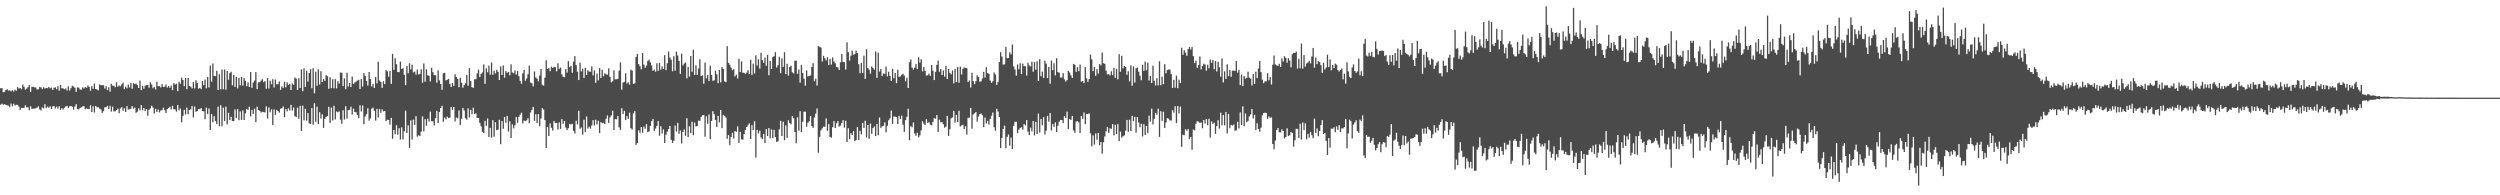 <svg xmlns="http://www.w3.org/2000/svg" width="1920" height="150"><path d="M0 67.792h1v12.650H0zM1 67.693h1v11.918H1zM2 70.861h1v9.586H2zM3 70.506h1v9.594H3zM4 69.151h1v11.328H4zM5 68.484h1v12.484H5zM6 69.554h1v11.623H6zM7 69.350h1v13.027H7zM8 70.167h1v9.394H8zM9 69.290h1v12.352H9zM10 70.368h1v9.311H10zM11 68.858h1v12.233H11zM12 69.676h1v10.809H12zM13 66.860h1v13.657H13zM14 67.982h1v13.896H14zM15 67.524h1v16.996H15zM16 68.543h1v14.324H16zM17 64.853h1v18.072H17zM18 66.594h1v16.208H18zM19 68.877h1v12.052H19zM20 68.070h1v14.319H20zM21 66.968h1v15.393H21zM22 65.267h1v19.443H22zM23 70.490h1v11.113H23zM24 66.666h1v16.937H24zM25 66.734h1v16.703H25zM26 67.129h1v16.277H26zM27 67.179h1v15.969H27zM28 68.744h1v13.941H28zM29 68.561h1v13.111H29zM30 66.757h1v17.245H30zM31 67.142h1v17.676H31zM32 68.448h1v14.065H32zM33 66.951h1v16.297H33zM34 68.010h1v12.013H34zM35 67.535h1v15.586H35zM36 67.748h1v14.218H36zM37 66.768h1v15.919H37zM38 67.826h1v13.841H38zM39 67.220h1v16.467H39zM40 69.112h1v12.659H40zM41 67.394h1v13.996H41zM42 67.079h1v16.190H42zM43 68.501h1v13.407H43zM44 66.246h1v17.159H44zM45 69.623h1v12.042H45zM46 65.297h1v19.062H46zM47 67.794h1v15.231H47zM48 67.877h1v16.189H48zM49 68.600h1v14.221H49zM50 67.887h1v13.870H50zM51 69.562h1v11.728H51zM52 66.353h1v16.560H52zM53 69.473h1v12.209H53zM54 67.734h1v13.616H54zM55 65.805h1v16.226H55zM56 66.451h1v17.787H56zM57 67.374h1v14.412H57zM58 70.547h1v9.415H58zM59 67.096h1v16.702H59zM60 67.259h1v16.737H60zM61 68.719h1v14.218H61zM62 68.883h1v13.469H62zM63 67.049h1v14.700H63zM64 67.928h1v13.612H64zM65 66.740h1v17.211H65zM66 67.442h1v15.862H66zM67 65.690h1v17.961H67zM68 66.726h1v17.103H68zM69 69.739h1v11.179H69zM70 66.198h1v19.820H70zM71 68.187h1v13.443H71zM72 64.138h1v22.234H72zM73 68.337h1v13.026H73zM74 68.691h1v13.696H74zM75 69.372h1v12.947H75zM76 64.812h1v18.641H76zM77 65.474h1v18.552H77zM78 65.368h1v21.341H78zM79 65.466h1v19.876H79zM80 68.007h1v14.441H80zM81 66.183h1v16.187H81zM82 69.210h1v12.077H82zM83 67.008h1v16.689H83zM84 70.423h1v10.818H84zM85 64.332h1v21.305H85zM86 65.760h1v16.156H86zM87 65.887h1v19.711H87zM88 67.032h1v18.432H88zM89 63.121h1v21.380H89zM90 66.564h1v16.957H90zM91 65.622h1v21.295H91zM92 66.242h1v17.092H92zM93 64.789h1v17.520H93zM94 63.441h1v21.584H94zM95 68.428h1v14.750H95zM96 66.559h1v19.433H96zM97 67.858h1v13.680H97zM98 64.912h1v19.259H98zM99 67.101h1v16.829H99zM100 63.741h1v19.765H100zM101 68.126h1v13.401H101zM102 63.828h1v19.651H102zM103 64.686h1v17.966H103zM104 64.176h1v22.477H104zM105 65.313h1v20.466H105zM106 67.512h1v15.740H106zM107 61.899h1v22.887H107zM108 69.244h1v11.531H108zM109 65.834h1v18.915H109zM110 68.143h1v14.787H110zM111 65.813h1v19.599H111zM112 65.400h1v18.434H112zM113 65.202h1v23.680H113zM114 67.286h1v17.091H114zM115 63.199h1v20.122H115zM116 64.884h1v16.299H116zM117 67.763h1v14.841H117zM118 66.749h1v20.398H118zM119 68.686h1v14.917H119zM120 62.785h1v23.216H120zM121 66.171h1v17.949H121zM122 66.166h1v20.162H122zM123 67.103h1v17.767H123zM124 64.615h1v20.044H124zM125 66.818h1v15.850H125zM126 66.526h1v18.171H126zM127 64.849h1v21.935H127zM128 67.235h1v16.507H128zM129 66.025h1v16.962H129zM130 67.540h1v14.487H130zM131 65.730h1v18.272H131zM132 69.235h1v11.989H132zM133 63.779h1v20.119H133zM134 64.952h1v19.102H134zM135 64.306h1v21.445H135zM136 69.997h1v10.632H136zM137 62.793h1v22.030H137zM138 64.261h1v19.019H138zM139 59.706h1v34.239H139zM140 61.365h1v27.638H140zM141 66.140h1v18.242H141zM142 59.821h1v28.076H142zM143 68.436h1v14.227H143zM144 59.872h1v27.805H144zM145 65.955h1v18.584H145zM146 66.599h1v17.417H146zM147 67.965h1v13.421H147zM148 63.018h1v27.211H148zM149 67.881h1v13.928H149zM150 61.638h1v24.233H150zM151 63.785h1v21.486H151zM152 68.122h1v15.631H152zM153 67.484h1v16.393H153zM154 68.391h1v14.604H154zM155 62.191h1v23.172H155zM156 65.393h1v20.131H156zM157 61.097h1v30.476H157zM158 67.859h1v14.835H158zM159 59.099h1v28.534H159zM160 67.176h1v16.191H160zM161 50.388h1v49.411H161zM162 62.710h1v24.943H162zM163 48.736h1v45.091H163zM164 58.313h1v30.923H164zM165 58.470h1v34.478H165zM166 54.336h1v40.970H166zM167 69.119h1v12.877H167zM168 57.111h1v39.833H168zM169 68.596h1v12.198H169zM170 53.456h1v43.501H170zM171 68.484h1v14.226H171zM172 53.367h1v39.623H172zM173 68.888h1v13.027H173zM174 54.520h1v41.000H174zM175 61.178h1v25.474H175zM176 56.148h1v36.159H176zM177 55.087h1v34.593H177zM178 65.520h1v27.397H178zM179 57.432h1v35.563H179zM180 66.741h1v17.267H180zM181 58.962h1v31.614H181zM182 67.869h1v15.938H182zM183 59.749h1v32.617H183zM184 65.520h1v20.032H184zM185 59.098h1v33.017H185zM186 65.815h1v19.032H186zM187 59.979h1v32.188H187zM188 62.045h1v24.991H188zM189 66.139h1v17.554H189zM190 63.277h1v21.127H190zM191 66.829h1v15.201H191zM192 55.314h1v34.087H192zM193 67.441h1v16.949H193zM194 63.441h1v24.039H194zM195 61.892h1v21.569H195zM196 55.396h1v38.413H196zM197 68.469h1v13.468H197zM198 63.238h1v21.284H198zM199 63.083h1v22.034H199zM200 61.905h1v24.589H200zM201 60.826h1v24.976H201zM202 63.149h1v22.955H202zM203 62.298h1v24.063H203zM204 68.159h1v13.540H204zM205 59.895h1v31.193H205zM206 68.000h1v14.468H206zM207 61.971h1v24.245H207zM208 64.668h1v19.341H208zM209 60.814h1v35.282H209zM210 67.148h1v16.885H210zM211 61.094h1v27.171H211zM212 64.640h1v19.713H212zM213 64.729h1v20.543H213zM214 62.481h1v24.018H214zM215 69.012h1v14.475H215zM216 66.230h1v16.936H216zM217 67.488h1v14.293H217zM218 62.758h1v27.211H218zM219 67.014h1v16.699H219zM220 63.184h1v22.356H220zM221 65.196h1v17.957H221zM222 64.337h1v20.474H222zM223 69.115h1v11.420H223zM224 64.068h1v20.851H224zM225 65.122h1v17.472H225zM226 59.488h1v29.721H226zM227 60.380h1v29.479H227zM228 69.139h1v13.511H228zM229 60.067h1v31.060H229zM230 67.570h1v13.683H230zM231 53.232h1v47.380H231zM232 70.016h1v11.120H232zM233 52.478h1v40.005H233zM234 66.692h1v16.890H234zM235 54.252h1v38.489H235zM236 62.687h1v24.129H236zM237 56.050h1v38.668H237zM238 53.131h1v42.042H238zM239 67.788h1v15.264H239zM240 52.354h1v43.446H240zM241 71.616h1v7.670H241zM242 55.046h1v38.522H242zM243 65.865h1v16.053H243zM244 53.202h1v42.097H244zM245 64.891h1v21.224H245zM246 54.706h1v36.383H246zM247 62.992h1v24.822H247zM248 60.737h1v37.480H248zM249 62.147h1v29.136H249zM250 57.695h1v32.069H250zM251 58.514h1v30.630H251zM252 68.179h1v13.795H252zM253 59.324h1v35.112H253zM254 67.750h1v14.896H254zM255 60.849h1v31.677H255zM256 67.845h1v13.393H256zM257 60.769h1v30.957H257zM258 67.885h1v17.738H258zM259 62.370h1v23.838H259zM260 64.194h1v21.357H260zM261 55.711h1v36.226H261zM262 55.844h1v39.242H262zM263 66.112h1v18.551H263zM264 60.244h1v31.559H264zM265 68.499h1v13.126H265zM266 55.915h1v35.255H266zM267 66.434h1v18.174H267zM268 63.737h1v20.608H268zM269 66.820h1v15.115H269zM270 58.708h1v29.271H270zM271 64.537h1v18.925H271zM272 63.345h1v22.648H272zM273 62.625h1v23.675H273zM274 61.890h1v26.514H274zM275 61.299h1v29.492H275zM276 68.359h1v12.539H276zM277 60.721h1v24.876H277zM278 66.417h1v14.636H278zM279 56.104h1v39.247H279zM280 58.403h1v30.990H280zM281 62.189h1v25.534H281zM282 65.666h1v17.438H282zM283 55.300h1v37.393H283zM284 60.723h1v30.190H284zM285 66.384h1v17.108H285zM286 64.355h1v18.270H286zM287 67.558h1v17.564H287zM288 59.076h1v33.477H288zM289 64.000h1v19.592H289zM290 47.400h1v42.739H290zM291 61.833h1v21.919H291zM292 63.015h1v23.656H292zM293 67.485h1v16.514H293zM294 62.333h1v23.209H294zM295 64.546h1v20.717H295zM296 53.817h1v39.180H296zM297 54.816h1v37.132H297zM298 58.915h1v33.269H298zM299 54.465h1v41.218H299zM300 64.427h1v26.126H300zM301 41.390h1v65.212H301zM302 53.651h1v46.115H302zM303 44.707h1v58.448H303zM304 49.306h1v46.865H304zM305 55.290h1v48.135H305zM306 55.467h1v42.988H306zM307 47.349h1v59.835H307zM308 52.941h1v44.839H308zM309 52.388h1v54.720H309zM310 57.510h1v43.259H310zM311 65.364h1v19.614H311zM312 50.591h1v51.549H312zM313 56.284h1v39.956H313zM314 48.561h1v65.075H314zM315 53.291h1v39.129H315zM316 49.656h1v57.516H316zM317 55.626h1v36.237H317zM318 55.004h1v40.883H318zM319 57.287h1v31.942H319zM320 53.465h1v51.457H320zM321 57.253h1v46.614H321zM322 56.751h1v47.787H322zM323 53.319h1v47.816H323zM324 63.571h1v25.836H324zM325 48.749h1v52.219H325zM326 62.700h1v28.855H326zM327 53.258h1v43.298H327zM328 57.785h1v33.364H328zM329 58.258h1v35.148H329zM330 62.508h1v23.223H330zM331 52.000h1v41.114H331zM332 55.502h1v37.672H332zM333 57.702h1v38.699H333zM334 57.777h1v32.881H334zM335 63.469h1v21.690H335zM336 54.032h1v40.426H336zM337 61.755h1v24.295H337zM338 64.498h1v18.462H338zM339 68.898h1v12.320H339zM340 56.272h1v37.255H340zM341 55.898h1v34.346H341zM342 61.761h1v29.867H342zM343 61.248h1v28.373H343zM344 60.640h1v30.142H344zM345 64.440h1v25.900H345zM346 66.826h1v15.360H346zM347 63.723h1v20.645H347zM348 65.988h1v16.204H348zM349 57.045h1v36.256H349zM350 59.073h1v31.215H350zM351 60.583h1v30.281H351zM352 66.949h1v17.839H352zM353 59.687h1v36.250H353zM354 63.542h1v27.648H354zM355 67.342h1v15.598H355zM356 65.333h1v19.480H356zM357 63.904h1v26.880H357zM358 57.596h1v34.373H358zM359 65.855h1v17.361H359zM360 52.339h1v37.864H360zM361 62.236h1v22.146H361zM362 66.903h1v20.829H362zM363 67.480h1v15.193H363zM364 60.941h1v26.649H364zM365 60.813h1v26.235H365zM366 56.387h1v34.260H366zM367 53.430h1v37.185H367zM368 59.176h1v35.222H368zM369 56.744h1v40.304H369zM370 55.630h1v45.555H370zM371 49.523h1v52.639H371zM372 64.429h1v28.419H372zM373 52.499h1v44.123H373zM374 55.513h1v35.476H374zM375 50.415h1v54.803H375zM376 57.334h1v40.869H376zM377 47.972h1v57.776H377zM378 57.437h1v34.868H378zM379 54.320h1v50.705H379zM380 56.418h1v37.437H380zM381 53.614h1v46.400H381zM382 55.163h1v44.396H382zM383 61.449h1v30.508H383zM384 50.969h1v59.760H384zM385 57.590h1v35.389H385zM386 50.269h1v48.635H386zM387 59.669h1v30.155H387zM388 54.597h1v39.689H388zM389 55.894h1v33.104H389zM390 55.241h1v45.760H390zM391 57.778h1v35.387H391zM392 49.410h1v56.556H392zM393 55.716h1v39.793H393zM394 56.310h1v42.277H394zM395 54.134h1v42.071H395zM396 57.319h1v32.580H396zM397 54.466h1v39.847H397zM398 58.458h1v31.312H398zM399 62.121h1v25.923H399zM400 64.363h1v22.144H400zM401 56.348h1v38.387H401zM402 53.699h1v38.846H402zM403 62.029h1v31.074H403zM404 60.261h1v32.180H404zM405 57.036h1v33.814H405zM406 50.398h1v44.264H406zM407 63.339h1v23.158H407zM408 63.939h1v20.448H408zM409 66.378h1v15.674H409zM410 54.893h1v37.947H410zM411 59.468h1v28.289H411zM412 60.406h1v34.091H412zM413 62.457h1v25.131H413zM414 58.017h1v38.895H414zM415 52.994h1v37.970H415zM416 65.137h1v17.898H416zM417 65.809h1v18.303H417zM418 59.670h1v32.605H418zM419 46.217h1v67.428H419zM420 53.016h1v44.644H420zM421 52.157h1v52.282H421zM422 54.663h1v40.180H422zM423 51.174h1v46.927H423zM424 52.148h1v48.144H424zM425 51.329h1v41.567H425zM426 51.591h1v42.817H426zM427 54.729h1v39.683H427zM428 48.591h1v50.890H428zM429 52.834h1v41.159H429zM430 51.884h1v47.151H430zM431 57.064h1v34.451H431zM432 58.973h1v36.095H432zM433 59.363h1v33.501H433zM434 53.067h1v44.871H434zM435 55.824h1v44.147H435zM436 46.969h1v51.474H436zM437 51.614h1v43.527H437zM438 50.523h1v45.092H438zM439 55.917h1v39.159H439zM440 47.299h1v53.188H440zM441 43.066h1v59.489H441zM442 50.003h1v42.696H442zM443 55.086h1v40.442H443zM444 61.484h1v23.619H444zM445 48.171h1v50.747H445zM446 54.859h1v43.019H446zM447 52.812h1v50.604H447zM448 59.954h1v32.008H448zM449 52.056h1v49.411H449zM450 57.582h1v31.860H450zM451 53.970h1v44.719H451zM452 54.949h1v42.407H452zM453 55.194h1v43.630H453zM454 50.930h1v45.414H454zM455 57.886h1v34.369H455zM456 54.077h1v42.274H456zM457 63.616h1v28.304H457zM458 56.486h1v39.081H458zM459 61.707h1v31.090H459zM460 52.258h1v49.986H460zM461 59.858h1v33.969H461zM462 53.631h1v40.963H462zM463 58.508h1v35.789H463zM464 56.275h1v39.099H464zM465 57.048h1v34.259H465zM466 57.411h1v31.280H466zM467 52.459h1v41.912H467zM468 59.077h1v31.110H468zM469 63.246h1v25.438H469zM470 62.520h1v22.540H470zM471 53.992h1v45.883H471zM472 60.947h1v30.559H472zM473 60.884h1v30.750H473zM474 60.554h1v28.498H474zM475 54.256h1v43.528H475zM476 47.887h1v52.018H476zM477 68.883h1v14.207H477zM478 63.382h1v24.281H478zM479 62.842h1v22.311H479zM480 56.251h1v36.011H480zM481 64.231h1v25.036H481zM482 63.114h1v28.184H482zM483 64.956h1v21.616H483zM484 53.438h1v45.040H484zM485 54.146h1v45.322H485zM486 64.524h1v22.442H486zM487 64.022h1v21.306H487zM488 43.827h1v67.432H488zM489 41.406h1v68.405H489zM490 49.197h1v50.873H490zM491 50.832h1v51.147H491zM492 53.258h1v44.230H492zM493 40.683h1v61.292H493zM494 49.623h1v47.623H494zM495 52.090h1v46.779H495zM496 50.355h1v45.024H496zM497 46.903h1v54.588H497zM498 45.808h1v55.120H498zM499 47.813h1v48.837H499zM500 50.328h1v42.778H500zM501 54.434h1v37.011H501zM502 53.470h1v47.110H502zM503 55.111h1v43.601H503zM504 48.566h1v48.164H504zM505 54.448h1v38.546H505zM506 48.304h1v55.904H506zM507 53.440h1v43.471H507zM508 50.947h1v51.575H508zM509 52.974h1v46.460H509zM510 42.324h1v67.504H510zM511 53.866h1v49.552H511zM512 48.520h1v52.594H512zM513 39.559h1v59.575H513zM514 44.130h1v52.636H514zM515 45.832h1v61.531H515zM516 54.756h1v55.039H516zM517 43.169h1v64.904H517zM518 54.248h1v42.184H518zM519 39.635h1v61.388H519zM520 42.582h1v51.784H520zM521 46.797h1v55.962H521zM522 56.747h1v43.379H522zM523 41.241h1v68.963H523zM524 50.286h1v51.031H524zM525 48.797h1v50.635H525zM526 48.044h1v56.197H526zM527 60.204h1v30.623H527zM528 51.418h1v53.840H528zM529 58.801h1v38.187H529zM530 43.022h1v59.150H530zM531 55.074h1v38.441H531zM532 38.195h1v65.695H532zM533 57.529h1v36.648H533zM534 50.246h1v46.887H534zM535 57.549h1v39.212H535zM536 52.607h1v40.028H536zM537 45.485h1v47.405H537zM538 58.463h1v31.393H538zM539 57.810h1v30.783H539zM540 64.302h1v24.058H540zM541 48.078h1v56.924H541zM542 60.246h1v29.117H542zM543 57.564h1v37.452H543zM544 62.209h1v25.710H544zM545 50.415h1v56.358H545zM546 57.570h1v35.313H546zM547 62.079h1v23.299H547zM548 61.719h1v26.024H548zM549 54.278h1v37.925H549zM550 57.043h1v40.600H550zM551 63.830h1v25.144H551zM552 53.748h1v40.260H552zM553 63.280h1v21.125H553zM554 51.509h1v46.899H554zM555 52.953h1v35.428H555zM556 62.497h1v26.418H556zM557 63.051h1v27.224H557zM558 35.407h1v71.148H558zM559 48.275h1v55.519H559zM560 49.718h1v61.775H560zM561 51.982h1v53.247H561zM562 53.894h1v48.102H562zM563 53.132h1v53.244H563zM564 58.669h1v41.929H564zM565 57.276h1v43.934H565zM566 60.252h1v36.787H566zM567 45.217h1v64.524H567zM568 55.332h1v45.881H568zM569 47.157h1v59.914H569zM570 55.820h1v51.380H570zM571 55.919h1v46.975H571zM572 56.683h1v43.078H572zM573 55.723h1v41.818H573zM574 53.927h1v42.226H574zM575 56.956h1v37.796H575zM576 45.928h1v60.843H576zM577 57.492h1v38.641H577zM578 48.829h1v51.030H578zM579 56.422h1v36.690H579zM580 42.465h1v78.562H580zM581 50.257h1v49.516H581zM582 45.576h1v56.962H582zM583 52.678h1v47.706H583zM584 40.566h1v65.078H584zM585 46.135h1v60.669H585zM586 48.242h1v54.599H586zM587 44.167h1v65.644H587zM588 50.495h1v48.701H588zM589 42.069h1v62.389H589zM590 57.820h1v40.505H590zM591 46.861h1v59.357H591zM592 52.927h1v46.493H592zM593 43.990h1v62.172H593zM594 43.207h1v56.489H594zM595 40.085h1v65.108H595zM596 51.875h1v57.075H596zM597 50.043h1v58.401H597zM598 43.593h1v55.762H598zM599 56.204h1v36.585H599zM600 44.850h1v59.669H600zM601 51.415h1v42.095H601zM602 40.077h1v67.551H602zM603 56.883h1v39.408H603zM604 49.005h1v56.853H604zM605 57.999h1v34.349H605zM606 51.477h1v42.925H606zM607 50.509h1v44.973H607zM608 55.569h1v33.681H608zM609 56.430h1v34.362H609zM610 46.674h1v54.704H610zM611 46.526h1v63.563H611zM612 56.655h1v33.454H612zM613 53.330h1v47.085H613zM614 63.472h1v21.949H614zM615 49.810h1v51.651H615zM616 55.947h1v37.548H616zM617 60.419h1v25.364H617zM618 65.775h1v19.985H618zM619 54.063h1v43.300H619zM620 58.657h1v35.581H620zM621 58.341h1v34.775H621zM622 57.902h1v31.229H622zM623 51.471h1v45.336H623zM624 48.496h1v49.691H624zM625 62.356h1v27.904H625zM626 60.492h1v26.837H626zM627 65.663h1v17.637H627zM628 35.439h1v81.906H628zM629 35.965h1v69.144H629zM630 36.554h1v63.590H630zM631 47.280h1v51.301H631zM632 42.918h1v54.289H632zM633 44.809h1v52.588H633zM634 46.399h1v44.541H634zM635 43.928h1v56.551H635zM636 49.973h1v45.364H636zM637 45.277h1v59.835H637zM638 49.550h1v56.165H638zM639 44.065h1v53.603H639zM640 47.274h1v45.731H640zM641 48.603h1v49.734H641zM642 51.442h1v43.232H642zM643 51.784h1v41.202H643zM644 53.785h1v43.460H644zM645 47.813h1v48.650H645zM646 41.484h1v52.917H646zM647 47.538h1v44.699H647zM648 47.766h1v50.246H648zM649 53.424h1v39.375H649zM650 32.495h1v76.608H650zM651 40.102h1v58.426H651zM652 46.468h1v60.454H652zM653 42.760h1v59.486H653zM654 38.900h1v64.775H654zM655 42.018h1v58.566H655zM656 41.545h1v66.769H656zM657 38.840h1v68.785H657zM658 40.680h1v56.945H658zM659 49.283h1v58.300H659zM660 56.200h1v44.306H660zM661 48.360h1v54.830H661zM662 56.149h1v38.287H662zM663 42.811h1v55.462H663zM664 60.624h1v32.087H664zM665 37.775h1v67.811H665zM666 52.230h1v43.761H666zM667 53.509h1v53.140H667zM668 56.591h1v38.358H668zM669 51.088h1v51.694H669zM670 52.196h1v46.225H670zM671 53.468h1v43.715H671zM672 39.539h1v64.943H672zM673 59.787h1v35.443H673zM674 40.509h1v63.338H674zM675 55.006h1v35.224H675zM676 52.980h1v45.146H676zM677 58.394h1v38.639H677zM678 56.382h1v40.254H678zM679 56.722h1v37.287H679zM680 51.109h1v50.509H680zM681 58.626h1v37.939H681zM682 55.106h1v37.292H682zM683 58.340h1v32.483H683zM684 62.094h1v22.862H684zM685 52.867h1v42.330H685zM686 60.122h1v29.368H686zM687 56.037h1v33.545H687zM688 63.857h1v25.981H688zM689 53.491h1v41.805H689zM690 59.035h1v29.961H690zM691 58.652h1v32.832H691zM692 57.448h1v31.392H692zM693 56.627h1v39.095H693zM694 58.055h1v43.203H694zM695 62.422h1v29.831H695zM696 59.711h1v29.977H696zM697 67.609h1v15.886H697zM698 47.789h1v59.871H698zM699 45.669h1v51.242H699zM700 51.981h1v45.879H700zM701 53.478h1v40.581H701zM702 51.976h1v50.627H702zM703 49.088h1v55.194H703zM704 53.030h1v48.964H704zM705 43.935h1v61.525H705zM706 48.134h1v55.776H706zM707 45.489h1v54.668H707zM708 54.890h1v38.303H708zM709 51.343h1v43.629H709zM710 54.553h1v41.453H710zM711 58.075h1v33.514H711zM712 57.751h1v36.682H712zM713 56.495h1v37.331H713zM714 58.228h1v37.458H714zM715 49.933h1v46.289H715zM716 54.332h1v39.424H716zM717 61.481h1v29.291H717zM718 55.182h1v36.026H718zM719 49.818h1v38.565H719zM720 46.473h1v54.970H720zM721 55.024h1v36.888H721zM722 52.974h1v40.996H722zM723 57.592h1v36.206H723zM724 54.104h1v41.388H724zM725 58.805h1v39.235H725zM726 50.561h1v46.718H726zM727 60.652h1v28.326H727zM728 52.943h1v51.449H728zM729 55.919h1v43.370H729zM730 57.073h1v33.856H730zM731 54.101h1v36.086H731zM732 64.000h1v21.188H732zM733 52.936h1v41.283H733zM734 63.039h1v25.188H734zM735 51.549h1v42.221H735zM736 63.489h1v21.543H736zM737 51.224h1v45.937H737zM738 57.144h1v39.188H738zM739 52.866h1v42.993H739zM740 51.810h1v47.335H740zM741 52.051h1v44.940H741zM742 52.336h1v51.052H742zM743 63.042h1v27.449H743zM744 61.815h1v28.445H744zM745 67.218h1v15.676H745zM746 55.838h1v42.972H746zM747 62.334h1v25.524H747zM748 64.561h1v22.444H748zM749 62.377h1v23.642H749zM750 57.862h1v35.600H750zM751 59.148h1v30.425H751zM752 62.779h1v24.770H752zM753 62.472h1v24.618H753zM754 60.263h1v28.322H754zM755 55.154h1v42.500H755zM756 59.558h1v30.687H756zM757 51.563h1v43.276H757zM758 56.128h1v36.691H758zM759 56.725h1v38.980H759zM760 61.838h1v29.493H760zM761 63.578h1v25.337H761zM762 62.431h1v23.999H762zM763 55.586h1v42.163H763zM764 57.223h1v43.223H764zM765 65.164h1v18.376H765zM766 62.895h1v22.774H766zM767 47.608h1v42.221H767zM768 40.078h1v73.687H768zM769 43.441h1v62.565H769zM770 49.604h1v49.401H770zM771 49.416h1v47.095H771zM772 35.932h1v77.964H772zM773 44.741h1v60.366H773zM774 44.505h1v58.739H774zM775 40.152h1v71.734H775zM776 41.702h1v63.994H776zM777 34.219h1v80.280H777zM778 51.004h1v45.639H778zM779 53.355h1v40.180H779zM780 58.097h1v35.427H780zM781 49.517h1v52.770H781zM782 53.203h1v46.386H782zM783 48.581h1v49.684H783zM784 56.947h1v40.754H784zM785 48.850h1v50.776H785zM786 50.803h1v44.476H786zM787 50.920h1v45.393H787zM788 57.987h1v34.276H788zM789 48.111h1v52.981H789zM790 50.210h1v53.528H790zM791 51.056h1v46.969H791zM792 47.366h1v53.619H792zM793 55.067h1v37.923H793zM794 47.735h1v56.252H794zM795 53.569h1v40.016H795zM796 47.055h1v55.860H796zM797 62.233h1v25.087H797zM798 45.481h1v56.256H798zM799 58.498h1v32.894H799zM800 54.996h1v41.216H800zM801 59.791h1v30.191H801zM802 46.626h1v56.684H802zM803 48.896h1v51.381H803zM804 59.893h1v29.080H804zM805 51.457h1v42.004H805zM806 64.329h1v22.475H806zM807 46.495h1v53.637H807zM808 53.868h1v41.419H808zM809 48.564h1v48.861H809zM810 57.870h1v36.151H810zM811 44.728h1v56.646H811zM812 55.423h1v41.088H812zM813 55.877h1v37.566H813zM814 59.527h1v32.591H814zM815 59.517h1v32.666H815zM816 56.189h1v38.418H816zM817 60.906h1v28.326H817zM818 62.596h1v28.091H818zM819 61.480h1v24.216H819zM820 54.499h1v44.525H820zM821 55.692h1v35.646H821zM822 57.893h1v34.190H822zM823 59.918h1v29.142H823zM824 49.049h1v51.053H824zM825 49.759h1v52.294H825zM826 55.159h1v38.240H826zM827 51.560h1v41.457H827zM828 54.672h1v39.346H828zM829 49.565h1v52.583H829zM830 62.731h1v26.395H830zM831 62.176h1v29.077H831zM832 63.792h1v22.593H832zM833 51.568h1v43.798H833zM834 60.145h1v27.399H834zM835 62.857h1v24.833H835zM836 60.741h1v26.320H836zM837 41.928h1v60.446H837zM838 45.586h1v66.873H838zM839 54.655h1v49.351H839zM840 51.407h1v59.634H840zM841 58.209h1v44.309H841zM842 53.074h1v54.273H842zM843 56.536h1v45.571H843zM844 49.224h1v62.258H844zM845 50.206h1v58.842H845zM846 40.363h1v77.635H846zM847 48.603h1v60.599H847zM848 48.991h1v55.798H848zM849 54.288h1v46.535H849zM850 57.166h1v40.294H850zM851 56.936h1v45.165H851zM852 57.911h1v40.627H852zM853 54.797h1v44.165H853zM854 57.750h1v37.572H854zM855 52.275h1v51.745H855zM856 59.774h1v36.062H856zM857 52.772h1v50.295H857zM858 60.914h1v34.407H858zM859 41.576h1v66.728H859zM860 55.085h1v45.975H860zM861 42.848h1v62.904H861zM862 52.469h1v52.162H862zM863 50.566h1v53.383H863zM864 51.426h1v48.939H864zM865 57.445h1v34.653H865zM866 54.736h1v46.428H866zM867 62.516h1v29.390H867zM868 50.161h1v50.461H868zM869 65.832h1v23.161H869zM870 51.054h1v41.974H870zM871 63.390h1v26.289H871zM872 52.423h1v49.394H872zM873 51.827h1v38.146H873zM874 55.037h1v39.038H874zM875 58.165h1v39.587H875zM876 61.663h1v33.382H876zM877 49.712h1v55.096H877zM878 54.443h1v40.949H878zM879 47.301h1v56.389H879zM880 53.977h1v42.816H880zM881 48.074h1v54.133H881zM882 61.854h1v26.996H882zM883 58.277h1v35.062H883zM884 63.727h1v19.741H884zM885 50.456h1v45.145H885zM886 62.016h1v29.293H886zM887 65.614h1v21.002H887zM888 60.062h1v28.103H888zM889 65.568h1v17.942H889zM890 47.028h1v58.104H890zM891 65.427h1v19.977H891zM892 58.861h1v33.942H892zM893 64.612h1v21.198H893zM894 49.330h1v48.906H894zM895 56.303h1v37.815H895zM896 53.813h1v36.945H896zM897 53.403h1v37.759H897zM898 53.324h1v39.152H898zM899 56.906h1v35.660H899zM900 67.457h1v17.119H900zM901 61.297h1v25.213H901zM902 67.332h1v14.216H902zM903 58.046h1v36.512H903zM904 67.732h1v13.705H904zM905 61.125h1v26.031H905zM906 63.809h1v18.084H906zM907 36.649h1v76.106H907zM908 42.018h1v61.463H908zM909 38.589h1v65.226H909zM910 40.491h1v58.710H910zM911 42.869h1v57.555H911zM912 37.783h1v61.334H912zM913 36.031h1v70.821H913zM914 38.030h1v67.134H914zM915 36.024h1v79.015H915zM916 43.148h1v56.321H916zM917 48.443h1v51.631H917zM918 46.531h1v48.503H918zM919 52.116h1v40.960H919zM920 50.007h1v43.442H920zM921 43.371h1v51.139H921zM922 53.286h1v40.787H922zM923 50.720h1v47.772H923zM924 48.947h1v43.278H924zM925 49.622h1v45.254H925zM926 54.204h1v37.125H926zM927 49.700h1v46.447H927zM928 52.463h1v38.778H928zM929 45.729h1v59.950H929zM930 48.297h1v44.988H930zM931 46.035h1v49.170H931zM932 53.128h1v41.061H932zM933 46.907h1v55.927H933zM934 54.896h1v41.993H934zM935 47.492h1v44.885H935zM936 51.641h1v47.127H936zM937 58.824h1v27.711H937zM938 44.951h1v51.281H938zM939 63.306h1v25.052H939zM940 54.763h1v41.522H940zM941 60.620h1v25.340H941zM942 49.351h1v53.161H942zM943 58.463h1v29.039H943zM944 53.683h1v44.870H944zM945 58.953h1v37.019H945zM946 54.282h1v42.173H946zM947 54.186h1v41.480H947zM948 54.482h1v45.913H948zM949 46.862h1v53.229H949zM950 55.763h1v37.769H950zM951 53.645h1v44.956H951zM952 65.371h1v21.011H952zM953 57.220h1v38.777H953zM954 66.080h1v15.596H954zM955 58.442h1v38.500H955zM956 60.452h1v26.756H956zM957 59.850h1v34.009H957zM958 55.089h1v37.747H958zM959 59.575h1v29.850H959zM960 60.344h1v27.505H960zM961 65.636h1v18.082H961zM962 56.885h1v34.116H962zM963 64.449h1v23.788H963zM964 55.065h1v44.810H964zM965 59.956h1v34.702H965zM966 52.566h1v46.572H966zM967 46.844h1v54.338H967zM968 55.390h1v42.668H968zM969 61.134h1v27.454H969zM970 63.864h1v23.026H970zM971 62.536h1v23.988H971zM972 62.450h1v24.286H972zM973 56.339h1v34.957H973zM974 61.713h1v27.675H974zM975 59.198h1v31.319H975zM976 64.878h1v25.256H976zM977 49.717h1v60.910H977zM978 42.608h1v72.048H978zM979 49.403h1v58.538H979zM980 50.224h1v49.648H980zM981 50.513h1v47.767H981zM982 49.006h1v52.615H982zM983 51.502h1v50.190H983zM984 44.904h1v54.518H984zM985 47.281h1v53.340H985zM986 43.136h1v63.222H986zM987 44.463h1v60.747H987zM988 48.123h1v50.456H988zM989 44.635h1v59.772H989zM990 46.514h1v57.363H990zM991 51.699h1v49.689H991zM992 41.745h1v60.404H992zM993 40.625h1v71.953H993zM994 40.710h1v67.016H994zM995 39.609h1v59.303H995zM996 52.626h1v46.372H996zM997 45.180h1v60.878H997zM998 52.486h1v42.552H998zM999 33.489h1v73.730H999zM1000 52.702h1v41.425H1000zM1001 42.313h1v57.751H1001zM1002 51.173h1v43.445H1002zM1003 48.728h1v58.298H1003zM1004 47.972h1v54.897H1004zM1005 46.810h1v58.838H1005zM1006 48.672h1v52.600H1006zM1007 43.374h1v60.463H1007zM1008 36.799h1v69.390H1008zM1009 51.950h1v39.114H1009zM1010 44.256h1v57.879H1010zM1011 49.297h1v49.384H1011zM1012 46.946h1v57.698H1012zM1013 47.730h1v52.953H1013zM1014 50.053h1v46.042H1014zM1015 55.937h1v36.316H1015zM1016 48.247h1v54.654H1016zM1017 53.340h1v48.798H1017zM1018 51.842h1v56.366H1018zM1019 42.021h1v76.996H1019zM1020 51.497h1v54.558H1020zM1021 45.574h1v67.779H1021zM1022 53.952h1v44.779H1022zM1023 49.917h1v49.007H1023zM1024 52.264h1v45.465H1024zM1025 48.823h1v52.703H1025zM1026 49.686h1v47.455H1026zM1027 53.769h1v46.030H1027zM1028 54.934h1v41.157H1028zM1029 53.599h1v47.823H1029zM1030 52.641h1v45.941H1030zM1031 60.949h1v37.715H1031zM1032 56.510h1v41.007H1032zM1033 64.242h1v27.187H1033zM1034 47.814h1v66.086H1034zM1035 54.880h1v47.631H1035zM1036 59.029h1v32.888H1036zM1037 60.009h1v33.088H1037zM1038 51.847h1v54.515H1038zM1039 49.450h1v46.279H1039zM1040 54.518h1v39.511H1040zM1041 55.935h1v36.455H1041zM1042 54.817h1v45.948H1042zM1043 44.996h1v57.018H1043zM1044 57.817h1v34.041H1044zM1045 54.745h1v38.245H1045zM1046 58.423h1v30.234H1046zM1047 33.572h1v85.888H1047zM1048 29.840h1v91.596H1048zM1049 42.639h1v60.967H1049zM1050 43.401h1v61.820H1050zM1051 40.496h1v64.425H1051zM1052 42.922h1v66.815H1052zM1053 39.881h1v68.269H1053zM1054 43.687h1v62.269H1054zM1055 44.050h1v67.180H1055zM1056 31.761h1v83.754H1056zM1057 37.577h1v76.145H1057zM1058 41.832h1v68.973H1058zM1059 39.181h1v69.993H1059zM1060 39.009h1v77.935H1060zM1061 38.794h1v72.024H1061zM1062 39.183h1v69.950H1062zM1063 43.040h1v66.532H1063zM1064 42.186h1v70.847H1064zM1065 47.321h1v57.168H1065zM1066 49.812h1v55.373H1066zM1067 42.455h1v60.907H1067zM1068 47.388h1v47.961H1068zM1069 42.243h1v77.595H1069zM1070 50.182h1v57.849H1070zM1071 40.685h1v66.461H1071zM1072 46.517h1v55.492H1072zM1073 37.185h1v71.668H1073zM1074 52.274h1v59.638H1074zM1075 38.231h1v76.173H1075zM1076 42.099h1v69.202H1076zM1077 30.525h1v73.574H1077zM1078 33.695h1v77.869H1078zM1079 40.488h1v63.969H1079zM1080 41.464h1v68.733H1080zM1081 42.212h1v66.453H1081zM1082 43.382h1v75.495H1082zM1083 41.970h1v64.578H1083zM1084 33.077h1v73.230H1084zM1085 46.038h1v60.018H1085zM1086 50.691h1v54.565H1086zM1087 44.508h1v58.618H1087zM1088 31.322h1v72.115H1088zM1089 40.918h1v68.202H1089zM1090 37.807h1v74.205H1090zM1091 37.473h1v71.645H1091zM1092 56.736h1v42.071H1092zM1093 42.018h1v60.664H1093zM1094 51.991h1v46.531H1094zM1095 39.857h1v62.802H1095zM1096 44.052h1v53.388H1096zM1097 46.420h1v53.013H1097zM1098 49.590h1v50.651H1098zM1099 44.910h1v61.173H1099zM1100 45.741h1v57.444H1100zM1101 52.938h1v43.211H1101zM1102 50.367h1v51.504H1102zM1103 48.194h1v49.937H1103zM1104 47.009h1v53.234H1104zM1105 56.302h1v39.558H1105zM1106 56.251h1v37.410H1106zM1107 58.600h1v32.936H1107zM1108 46.674h1v59.692H1108zM1109 50.597h1v49.763H1109zM1110 50.301h1v42.792H1110zM1111 55.501h1v38.266H1111zM1112 44.355h1v59.225H1112zM1113 42.041h1v57.480H1113zM1114 53.058h1v40.653H1114zM1115 53.719h1v43.004H1115zM1116 44.112h1v50.069H1116zM1117 22.988h1v107.261H1117zM1118 37.408h1v85.110H1118zM1119 37.053h1v89.725H1119zM1120 45.189h1v72.004H1120zM1121 42.623h1v66.552H1121zM1122 45.758h1v70.061H1122zM1123 44.080h1v76.661H1123zM1124 35.579h1v84.765H1124zM1125 24.266h1v105.297H1125zM1126 36.240h1v85.398H1126zM1127 40.182h1v83.934H1127zM1128 41.004h1v87.719H1128zM1129 38.678h1v85.618H1129zM1130 27.036h1v102.276H1130zM1131 40.555h1v71.860H1131zM1132 27.730h1v103.552H1132zM1133 32.246h1v98.750H1133zM1134 38.121h1v76.800H1134zM1135 36.426h1v76.772H1135zM1136 30.237h1v75.229H1136zM1137 35.153h1v76.732H1137zM1138 36.458h1v83.409H1138zM1139 16.941h1v100.800H1139zM1140 36.987h1v76.640H1140zM1141 29.858h1v93.366H1141zM1142 31.463h1v90.967H1142zM1143 15.809h1v98.796H1143zM1144 39.934h1v72.358H1144zM1145 16.820h1v97.217H1145zM1146 34.116h1v78.901H1146zM1147 35.362h1v85.082H1147zM1148 32.921h1v84.707H1148zM1149 22.014h1v90.708H1149zM1150 30.447h1v83.471H1150zM1151 37.877h1v81.927H1151zM1152 31.486h1v81.244H1152zM1153 22.962h1v93.047H1153zM1154 34.023h1v84.839H1154zM1155 40.943h1v68.743H1155zM1156 36.650h1v78.094H1156zM1157 44.894h1v66.148H1157zM1158 33.414h1v77.717H1158zM1159 31.592h1v76.314H1159zM1160 34.165h1v91.678H1160zM1161 36.448h1v87.019H1161zM1162 41.781h1v66.258H1162zM1163 43.249h1v63.508H1163zM1164 43.292h1v65.042H1164zM1165 32.281h1v80.474H1165zM1166 41.373h1v71.786H1166zM1167 38.355h1v69.775H1167zM1168 35.117h1v67.631H1168zM1169 26.570h1v100.392H1169zM1170 40.783h1v77.698H1170zM1171 41.740h1v74.045H1171zM1172 43.772h1v62.853H1172zM1173 29.470h1v92.480H1173zM1174 34.823h1v91.701H1174zM1175 32.205h1v78.198H1175zM1176 28.310h1v79.561H1176zM1177 44.686h1v60.916H1177zM1178 39.067h1v78.068H1178zM1179 41.395h1v77.054H1179zM1180 43.851h1v60.860H1180zM1181 47.712h1v55.060H1181zM1182 25.479h1v84.474H1182zM1183 28.490h1v84.149H1183zM1184 44.871h1v65.974H1184zM1185 42.615h1v69.720H1185zM1186 43.818h1v66.219H1186zM1187 4.850h1v125.832H1187zM1188 19.037h1v95.803H1188zM1189 28.918h1v78.798H1189zM1190 34.772h1v81.689H1190zM1191 21.663h1v99.487H1191zM1192 24.722h1v93.398H1192zM1193 31.294h1v81.067H1193zM1194 25.329h1v97.857H1194zM1195 24.939h1v93.476H1195zM1196 28.209h1v92.745H1196zM1197 25.400h1v89.912H1197zM1198 38.054h1v67.324H1198zM1199 37.711h1v77.767H1199zM1200 24.145h1v91.396H1200zM1201 31.276h1v87.036H1201zM1202 28.038h1v88.614H1202zM1203 31.180h1v87.681H1203zM1204 19.997h1v99.261H1204zM1205 25.815h1v93.358H1205zM1206 33.842h1v75.300H1206zM1207 31.276h1v84.445H1207zM1208 6.055h1v119.058H1208zM1209 27.313h1v92.954H1209zM1210 24.931h1v92.402H1210zM1211 28.377h1v101.486H1211zM1212 29.727h1v95.467H1212zM1213 15.645h1v109.357H1213zM1214 26.285h1v89.660H1214zM1215 28.194h1v93.864H1215zM1216 29.540h1v88.776H1216zM1217 21.471h1v112.883H1217zM1218 37.463h1v81.340H1218zM1219 31.118h1v87.810H1219zM1220 37.003h1v78.150H1220zM1221 29.957h1v83.747H1221zM1222 31.455h1v85.380H1222zM1223 35.257h1v76.529H1223zM1224 29.848h1v88.416H1224zM1225 42.921h1v68.064H1225zM1226 19.299h1v101.734H1226zM1227 33.899h1v83.280H1227zM1228 33.099h1v77.801H1228zM1229 33.741h1v78.223H1229zM1230 38.293h1v79.193H1230zM1231 42.207h1v66.737H1231zM1232 44.548h1v70.404H1232zM1233 37.847h1v62.787H1233zM1234 35.435h1v75.733H1234zM1235 26.709h1v94.379H1235zM1236 36.825h1v74.957H1236zM1237 32.822h1v85.489H1237zM1238 39.152h1v72.547H1238zM1239 32.283h1v84.674H1239zM1240 34.672h1v86.387H1240zM1241 37.590h1v71.663H1241zM1242 38.752h1v64.945H1242zM1243 27.636h1v91.179H1243zM1244 27.171h1v99.064H1244zM1245 38.404h1v70.858H1245zM1246 36.368h1v77.259H1246zM1247 46.684h1v57.270H1247zM1248 29.753h1v82.311H1248zM1249 47.776h1v56.900H1249zM1250 47.404h1v59.737H1250zM1251 40.438h1v62.077H1251zM1252 38.882h1v80.511H1252zM1253 39.517h1v77.704H1253zM1254 40.521h1v69.508H1254zM1255 28.936h1v89.469H1255zM1256 40.601h1v63.977H1256zM1257 27.668h1v91.159H1257zM1258 47.805h1v56.651H1258zM1259 47.525h1v53.407H1259zM1260 46.074h1v60.837H1260zM1261 34.989h1v74.706H1261zM1262 35.908h1v72.933H1262zM1263 31.694h1v85.264H1263zM1264 28.760h1v82.669H1264zM1265 29.194h1v78.732H1265zM1266 36.336h1v70.631H1266zM1267 40.709h1v66.982H1267zM1268 41.580h1v68.418H1268zM1269 44.724h1v65.008H1269zM1270 46.039h1v62.550H1270zM1271 50.126h1v55.867H1271zM1272 35.432h1v72.676H1272zM1273 48.317h1v62.686H1273zM1274 36.984h1v76.434H1274zM1275 43.578h1v56.343H1275zM1276 41.725h1v62.554H1276zM1277 52.236h1v47.250H1277zM1278 35.212h1v74.960H1278zM1279 34.470h1v80.329H1279zM1280 43.678h1v67.176H1280zM1281 33.490h1v72.177H1281zM1282 43.379h1v71.238H1282zM1283 24.020h1v104.856H1283zM1284 47.502h1v57.236H1284zM1285 48.662h1v61.593H1285zM1286 52.844h1v47.855H1286zM1287 30.959h1v83.484H1287zM1288 42.031h1v63.057H1288zM1289 43.299h1v71.392H1289zM1290 42.488h1v63.096H1290zM1291 43.622h1v67.050H1291zM1292 39.039h1v73.175H1292zM1293 50.928h1v44.297H1293zM1294 49.310h1v51.579H1294zM1295 46.924h1v57.912H1295zM1296 38.438h1v68.775H1296zM1297 47.395h1v56.779H1297zM1298 31.338h1v78.903H1298zM1299 32.877h1v73.580H1299zM1300 31.220h1v89.995H1300zM1301 44.605h1v57.929H1301zM1302 47.975h1v54.532H1302zM1303 50.804h1v51.889H1303zM1304 39.488h1v65.413H1304zM1305 35.679h1v80.080H1305zM1306 48.057h1v54.749H1306zM1307 41.709h1v62.688H1307zM1308 48.806h1v54.503H1308zM1309 45.114h1v68.222H1309zM1310 49.664h1v58.801H1310zM1311 55.924h1v41.508H1311zM1312 54.790h1v44.071H1312zM1313 30.860h1v84.827H1313zM1314 43.195h1v66.108H1314zM1315 47.196h1v55.996H1315zM1316 37.247h1v69.860H1316zM1317 43.060h1v62.397H1317zM1318 40.955h1v65.339H1318zM1319 51.871h1v47.606H1319zM1320 48.910h1v52.726H1320zM1321 51.873h1v41.142H1321zM1322 31.309h1v77.741H1322zM1323 48.222h1v66.802H1323zM1324 43.448h1v60.419H1324zM1325 46.385h1v53.456H1325zM1326 35.647h1v91.009H1326zM1327 32.593h1v90.232H1327zM1328 37.312h1v68.065H1328zM1329 39.989h1v69.758H1329zM1330 35.078h1v80.581H1330zM1331 31.596h1v91.261H1331zM1332 37.478h1v80.449H1332zM1333 27.289h1v96.325H1333zM1334 33.024h1v88.739H1334zM1335 22.724h1v104.015H1335zM1336 33.082h1v84.167H1336zM1337 42.220h1v72.809H1337zM1338 41.102h1v70.745H1338zM1339 37.891h1v82.499H1339zM1340 20.282h1v102.716H1340zM1341 35.195h1v82.767H1341zM1342 38.248h1v83.695H1342zM1343 35.351h1v72.994H1343zM1344 34.578h1v90.341H1344zM1345 45.613h1v67.039H1345zM1346 42.562h1v60.386H1346zM1347 45.951h1v54.820H1347zM1348 32.548h1v97.438H1348zM1349 39.577h1v71.422H1349zM1350 29.936h1v91.028H1350zM1351 41.313h1v77.571H1351zM1352 38.195h1v76.427H1352zM1353 42.321h1v83.664H1353zM1354 34.595h1v78.560H1354zM1355 44.797h1v63.773H1355zM1356 45.172h1v58.707H1356zM1357 11.997h1v100.630H1357zM1358 41.420h1v71.011H1358zM1359 32.079h1v82.575H1359zM1360 39.301h1v66.655H1360zM1361 29.875h1v105.709H1361zM1362 38.033h1v74.533H1362zM1363 40.508h1v72.733H1363zM1364 41.942h1v65.430H1364zM1365 38.288h1v81.679H1365zM1366 29.029h1v86.575H1366zM1367 18.633h1v97.370H1367zM1368 33.705h1v80.687H1368zM1369 34.761h1v75.201H1369zM1370 28.124h1v89.931H1370zM1371 49.991h1v46.682H1371zM1372 38.139h1v67.373H1372zM1373 47.530h1v54.976H1373zM1374 27.057h1v86.983H1374zM1375 30.823h1v77.289H1375zM1376 40.118h1v60.145H1376zM1377 25.529h1v82.680H1377zM1378 37.685h1v72.162H1378zM1379 38.824h1v72.009H1379zM1380 46.564h1v52.088H1380zM1381 46.226h1v53.247H1381zM1382 57.850h1v45.671H1382zM1383 39.815h1v77.902H1383zM1384 36.654h1v79.327H1384zM1385 40.313h1v68.471H1385zM1386 41.813h1v61.823H1386zM1387 36.008h1v74.406H1387zM1388 40.827h1v68.596H1388zM1389 49.538h1v45.112H1389zM1390 48.429h1v53.192H1390zM1391 39.816h1v59.937H1391zM1392 27.208h1v78.813H1392zM1393 48.930h1v47.897H1393zM1394 42.341h1v60.767H1394zM1395 47.169h1v53.660H1395zM1396 23.274h1v101.574H1396zM1397 31.409h1v98.248H1397zM1398 36.751h1v89.325H1398zM1399 37.911h1v83.584H1399zM1400 30.336h1v86.552H1400zM1401 29.282h1v99.745H1401zM1402 33.335h1v103.299H1402zM1403 19.005h1v113.309H1403zM1404 29.120h1v96.078H1404zM1405 29.205h1v100.833H1405zM1406 35.686h1v84.550H1406zM1407 37.416h1v99.899H1407zM1408 33.279h1v91.158H1408zM1409 19.933h1v114.731H1409zM1410 30.311h1v79.591H1410zM1411 28.681h1v104.344H1411zM1412 13.566h1v126.092H1412zM1413 40.411h1v82.412H1413zM1414 30.488h1v94.360H1414zM1415 32.795h1v79.244H1415zM1416 31.078h1v78.760H1416zM1417 44.231h1v75.583H1417zM1418 26.754h1v106.261H1418zM1419 22.002h1v106.688H1419zM1420 32.803h1v85.533H1420zM1421 13.306h1v114.188H1421zM1422 19.172h1v103.752H1422zM1423 34.638h1v87.503H1423zM1424 22.460h1v92.590H1424zM1425 26.263h1v84.713H1425zM1426 29.637h1v86.773H1426zM1427 23.557h1v103.535H1427zM1428 26.489h1v92.062H1428zM1429 19.869h1v102.594H1429zM1430 29.839h1v95.122H1430zM1431 30.158h1v97.432H1431zM1432 26.169h1v95.315H1432zM1433 36.467h1v74.928H1433zM1434 41.509h1v71.546H1434zM1435 28.118h1v91.491H1435zM1436 34.921h1v80.000H1436zM1437 29.213h1v86.116H1437zM1438 27.258h1v97.183H1438zM1439 22.731h1v104.536H1439zM1440 26.594h1v103.248H1440zM1441 35.817h1v73.378H1441zM1442 40.440h1v72.134H1442zM1443 44.986h1v56.513H1443zM1444 34.676h1v82.731H1444zM1445 41.318h1v73.127H1445zM1446 30.675h1v85.974H1446zM1447 40.191h1v78.318H1447zM1448 29.014h1v99.553H1448zM1449 36.379h1v82.514H1449zM1450 41.562h1v72.791H1450zM1451 42.146h1v74.957H1451zM1452 36.515h1v74.306H1452zM1453 25.469h1v97.326H1453zM1454 32.651h1v86.136H1454zM1455 20.926h1v90.673H1455zM1456 28.918h1v81.534H1456zM1457 28.441h1v94.882H1457zM1458 36.384h1v77.660H1458zM1459 41.364h1v64.778H1459zM1460 46.953h1v61.255H1460zM1461 25.554h1v89.109H1461zM1462 31.303h1v85.455H1462zM1463 37.766h1v71.298H1463zM1464 39.151h1v73.517H1464zM1465 46.311h1v56.480H1465zM1466 8.551h1v122.068H1466zM1467 16.612h1v108.892H1467zM1468 16.753h1v96.461H1468zM1469 37.010h1v68.153H1469zM1470 13.550h1v115.244H1470zM1471 7.714h1v125.370H1471zM1472 10.554h1v116.725H1472zM1473 23.399h1v119.215H1473zM1474 20.610h1v92.892H1474zM1475 28.890h1v98.361H1475zM1476 20.572h1v96.844H1476zM1477 26.958h1v91.033H1477zM1478 23.823h1v84.976H1478zM1479 14.940h1v113.275H1479zM1480 32.633h1v83.101H1480zM1481 34.288h1v70.803H1481zM1482 21.248h1v95.832H1482zM1483 18.639h1v103.413H1483zM1484 20.706h1v97.981H1484zM1485 35.839h1v79.160H1485zM1486 34.314h1v78.668H1486zM1487 29.916h1v87.458H1487zM1488 11.911h1v114.552H1488zM1489 19.638h1v104.335H1489zM1490 24.468h1v105.585H1490zM1491 29.121h1v99.085H1491zM1492 5.844h1v129.392H1492zM1493 27.362h1v92.591H1493zM1494 34.068h1v81.234H1494zM1495 27.632h1v88.256H1495zM1496 28.012h1v88.834H1496zM1497 29.982h1v89.929H1497zM1498 35.877h1v80.396H1498zM1499 30.522h1v88.206H1499zM1500 34.871h1v80.372H1500zM1501 17.635h1v98.587H1501zM1502 37.521h1v82.685H1502zM1503 29.336h1v89.755H1503zM1504 41.881h1v68.738H1504zM1505 27.826h1v93.122H1505zM1506 22.684h1v104.345H1506zM1507 34.119h1v89.845H1507zM1508 29.886h1v93.631H1508zM1509 21.254h1v105.731H1509zM1510 41.502h1v73.169H1510zM1511 37.809h1v72.743H1511zM1512 39.551h1v71.147H1512zM1513 34.207h1v71.604H1513zM1514 34.050h1v76.560H1514zM1515 44.863h1v66.847H1515zM1516 28.613h1v86.984H1516zM1517 41.667h1v69.892H1517zM1518 38.629h1v70.867H1518zM1519 28.626h1v92.712H1519zM1520 32.429h1v78.664H1520zM1521 35.004h1v73.826H1521zM1522 39.575h1v76.475H1522zM1523 18.176h1v104.037H1523zM1524 38.685h1v78.740H1524zM1525 26.308h1v94.685H1525zM1526 42.028h1v69.112H1526zM1527 42.372h1v70.533H1527zM1528 39.922h1v62.290H1528zM1529 40.663h1v69.214H1529zM1530 39.007h1v65.216H1530zM1531 36.271h1v80.376H1531zM1532 36.091h1v73.472H1532zM1533 35.658h1v76.854H1533zM1534 32.310h1v82.124H1534zM1535 40.057h1v68.669H1535zM1536 31.667h1v91.729H1536zM1537 34.565h1v78.987H1537zM1538 44.231h1v69.301H1538zM1539 37.234h1v79.963H1539zM1540 39.441h1v73.550H1540zM1541 33.636h1v92.182H1541zM1542 41.942h1v77.453H1542zM1543 42.685h1v66.708H1543zM1544 42.265h1v76.119H1544zM1545 42.989h1v72.192H1545zM1546 41.218h1v74.688H1546zM1547 40.145h1v72.769H1547zM1548 42.840h1v69.484H1548zM1549 40.571h1v68.442H1549zM1550 45.400h1v72.110H1550zM1551 38.704h1v68.542H1551zM1552 44.230h1v64.002H1552zM1553 47.327h1v55.495H1553zM1554 37.267h1v76.006H1554zM1555 41.370h1v65.308H1555zM1556 49.406h1v58.692H1556zM1557 53.753h1v44.416H1557zM1558 52.192h1v42.886H1558zM1559 55.297h1v42.025H1559zM1560 55.405h1v42.872H1560zM1561 56.826h1v40.449H1561zM1562 51.558h1v45.686H1562zM1563 52.961h1v40.947H1563zM1564 55.386h1v42.256H1564zM1565 59.203h1v34.929H1565zM1566 60.021h1v32.297H1566zM1567 62.320h1v27.062H1567zM1568 61.178h1v30.521H1568zM1569 64.363h1v21.549H1569zM1570 61.970h1v26.563H1570zM1571 58.881h1v29.896H1571zM1572 61.843h1v26.277H1572zM1573 62.259h1v23.971H1573zM1574 67.500h1v16.212H1574zM1575 65.649h1v18.941H1575zM1576 66.917h1v16.529H1576zM1577 63.951h1v20.483H1577zM1578 65.618h1v18.101H1578zM1579 65.965h1v22.475H1579zM1580 64.238h1v19.802H1580zM1581 65.169h1v18.935H1581zM1582 65.508h1v19.513H1582zM1583 66.402h1v17.047H1583zM1584 63.260h1v21.853H1584zM1585 68.865h1v12.677H1585zM1586 65.484h1v17.766H1586zM1587 67.877h1v13.923H1587zM1588 64.306h1v23.837H1588zM1589 67.185h1v16.869H1589zM1590 65.460h1v18.606H1590zM1591 63.108h1v21.551H1591zM1592 66.181h1v16.913H1592zM1593 65.717h1v18.090H1593zM1594 63.418h1v22.357H1594zM1595 65.080h1v19.386H1595zM1596 67.973h1v13.662H1596zM1597 66.475h1v16.958H1597zM1598 67.335h1v14.663H1598zM1599 62.735h1v21.677H1599zM1600 66.774h1v14.810H1600zM1601 65.232h1v22.885H1601zM1602 67.116h1v18.064H1602zM1603 63.706h1v20.554H1603zM1604 64.693h1v20.013H1604zM1605 65.418h1v21.545H1605zM1606 65.058h1v21.268H1606zM1607 66.640h1v16.375H1607zM1608 63.907h1v19.325H1608zM1609 68.020h1v12.656H1609zM1610 65.226h1v17.491H1610zM1611 69.674h1v11.483H1611zM1612 65.820h1v17.857H1612zM1613 67.891h1v14.047H1613zM1614 66.262h1v18.371H1614zM1615 66.540h1v18.086H1615zM1616 64.933h1v18.811H1616zM1617 65.668h1v16.797H1617zM1618 65.263h1v20.561H1618zM1619 67.486h1v17.813H1619zM1620 64.368h1v19.090H1620zM1621 62.048h1v23.014H1621zM1622 67.142h1v14.536H1622zM1623 66.806h1v17.307H1623zM1624 68.671h1v12.942H1624zM1625 61.119h1v25.361H1625zM1626 68.523h1v13.580H1626zM1627 65.668h1v20.506H1627zM1628 69.744h1v12.580H1628zM1629 60.471h1v25.612H1629zM1630 63.973h1v19.947H1630zM1631 68.178h1v17.140H1631zM1632 66.951h1v18.997H1632zM1633 65.964h1v15.333H1633zM1634 64.676h1v19.685H1634zM1635 68.941h1v11.891H1635zM1636 62.530h1v20.907H1636zM1637 69.549h1v10.096H1637zM1638 59.988h1v26.849H1638zM1639 62.426h1v20.683H1639zM1640 64.201h1v20.898H1640zM1641 66.604h1v17.067H1641zM1642 65.935h1v17.302H1642zM1643 66.757h1v15.851H1643zM1644 65.492h1v20.917H1644zM1645 66.160h1v20.827H1645zM1646 68.087h1v15.141H1646zM1647 64.303h1v20.323H1647zM1648 69.154h1v12.480H1648zM1649 65.602h1v20.901H1649zM1650 65.606h1v18.694H1650zM1651 63.861h1v19.812H1651zM1652 65.153h1v17.174H1652zM1653 66.079h1v21.443H1653zM1654 65.530h1v22.547H1654zM1655 61.934h1v22.501H1655zM1656 61.984h1v22.343H1656zM1657 67.687h1v16.060H1657zM1658 64.909h1v23.823H1658zM1659 68.896h1v12.552H1659zM1660 63.408h1v21.608H1660zM1661 67.988h1v12.937H1661zM1662 65.574h1v19.813H1662zM1663 65.642h1v19.173H1663zM1664 65.457h1v17.606H1664zM1665 67.223h1v16.340H1665zM1666 67.659h1v14.912H1666zM1667 65.773h1v17.795H1667zM1668 66.384h1v15.426H1668zM1669 63.993h1v20.926H1669zM1670 68.229h1v14.383H1670zM1671 67.506h1v15.555H1671zM1672 69.873h1v10.652H1672zM1673 63.389h1v20.734H1673zM1674 66.372h1v14.569H1674zM1675 65.077h1v20.544H1675zM1676 66.153h1v18.480H1676zM1677 65.585h1v17.497H1677zM1678 65.771h1v16.802H1678zM1679 67.679h1v15.644H1679zM1680 66.150h1v18.800H1680zM1681 68.692h1v13.171H1681zM1682 68.116h1v16.066H1682zM1683 69.488h1v12.366H1683zM1684 62.139h1v24.862H1684zM1685 67.830h1v16.462H1685zM1686 64.220h1v21.294H1686zM1687 66.542h1v15.101H1687zM1688 67.769h1v12.341H1688zM1689 68.176h1v13.857H1689zM1690 65.736h1v18.879H1690zM1691 62.774h1v22.461H1691zM1692 68.057h1v16.808H1692zM1693 64.669h1v20.959H1693zM1694 67.242h1v13.541H1694zM1695 64.930h1v18.128H1695zM1696 67.677h1v13.950H1696zM1697 64.417h1v21.436H1697zM1698 68.558h1v13.862H1698zM1699 64.144h1v18.738H1699zM1700 63.125h1v20.790H1700zM1701 64.966h1v23.456H1701zM1702 66.333h1v17.920H1702zM1703 67.574h1v15.107H1703zM1704 63.816h1v21.826H1704zM1705 68.067h1v12.522H1705zM1706 66.220h1v17.499H1706zM1707 68.362h1v14.906H1707zM1708 65.961h1v16.560H1708zM1709 67.114h1v15.048H1709zM1710 65.883h1v20.248H1710zM1711 65.978h1v18.993H1711zM1712 64.647h1v19.257H1712zM1713 64.107h1v20.263H1713zM1714 67.473h1v14.992H1714zM1715 67.013h1v15.881H1715zM1716 66.512h1v16.404H1716zM1717 64.564h1v18.442H1717zM1718 69.372h1v12.729H1718zM1719 62.800h1v23.819H1719zM1720 66.246h1v17.167H1720zM1721 65.523h1v19.448H1721zM1722 66.607h1v15.384H1722zM1723 67.111h1v17.473H1723zM1724 68.818h1v13.396H1724zM1725 68.214h1v13.473H1725zM1726 64.984h1v18.094H1726zM1727 67.169h1v18.644H1727zM1728 64.348h1v22.253H1728zM1729 68.524h1v13.107H1729zM1730 63.124h1v21.870H1730zM1731 65.235h1v16.871H1731zM1732 64.899h1v20.461H1732zM1733 68.122h1v13.543H1733zM1734 64.786h1v18.297H1734zM1735 64.326h1v20.832H1735zM1736 67.133h1v15.964H1736zM1737 67.391h1v16.449H1737zM1738 61.969h1v24.140H1738zM1739 62.762h1v21.891H1739zM1740 65.323h1v22.390H1740zM1741 65.446h1v22.664H1741zM1742 69.516h1v11.162H1742zM1743 65.583h1v20.463H1743zM1744 67.037h1v15.875H1744zM1745 65.768h1v20.922H1745zM1746 67.302h1v16.439H1746zM1747 64.195h1v19.553H1747zM1748 65.150h1v17.349H1748zM1749 68.015h1v15.002H1749zM1750 67.245h1v14.393H1750zM1751 63.189h1v21.135H1751zM1752 66.350h1v17.532H1752zM1753 69.159h1v12.643H1753zM1754 64.788h1v21.756H1754zM1755 66.924h1v15.749H1755zM1756 64.252h1v18.748H1756zM1757 67.019h1v13.935H1757zM1758 66.461h1v18.030H1758zM1759 69.801h1v10.533H1759zM1760 65.381h1v18.592H1760zM1761 65.172h1v17.241H1761zM1762 67.352h1v15.092H1762zM1763 65.103h1v20.173H1763zM1764 61.566h1v22.466H1764zM1765 62.056h1v25.129H1765zM1766 67.834h1v14.582H1766zM1767 65.364h1v21.739H1767zM1768 68.616h1v12.583H1768zM1769 61.388h1v23.715H1769zM1770 67.907h1v14.335H1770zM1771 66.374h1v19.710H1771zM1772 66.711h1v15.365H1772zM1773 65.157h1v19.219H1773zM1774 67.270h1v14.896H1774zM1775 65.972h1v17.997H1775zM1776 65.990h1v18.902H1776zM1777 66.305h1v15.667H1777zM1778 62.619h1v22.440H1778zM1779 69.678h1v10.449H1779zM1780 65.522h1v20.927H1780zM1781 66.310h1v17.673H1781zM1782 64.619h1v18.718H1782zM1783 68.416h1v12.935H1783zM1784 65.157h1v20.674H1784zM1785 68.482h1v13.522H1785zM1786 65.512h1v19.287H1786zM1787 65.816h1v18.541H1787zM1788 68.536h1v17.951H1788zM1789 66.282h1v20.102H1789zM1790 67.247h1v16.037H1790zM1791 66.156h1v16.305H1791zM1792 67.414h1v14.695H1792zM1793 67.094h1v20.011H1793zM1794 69.455h1v14.276H1794zM1795 64.050h1v20.021H1795zM1796 63.332h1v22.107H1796zM1797 65.249h1v23.616H1797zM1798 65.300h1v22.459H1798zM1799 63.176h1v21.014H1799zM1800 64.203h1v20.156H1800zM1801 67.245h1v17.080H1801zM1802 64.413h1v22.857H1802zM1803 69.458h1v10.901H1803zM1804 65.154h1v19.155H1804zM1805 67.269h1v15.426H1805zM1806 65.672h1v18.820H1806zM1807 68.234h1v14.036H1807zM1808 64.275h1v19.026H1808zM1809 62.767h1v22.169H1809zM1810 66.937h1v17.642H1810zM1811 68.826h1v14.146H1811zM1812 70.250h1v9.818H1812zM1813 65.162h1v17.712H1813zM1814 72.413h1v5.005H1814zM1815 72.663h1v4.613H1815zM1816 72.710h1v4.440H1816zM1817 73.279h1v3.561H1817zM1818 72.124h1v5.924H1818zM1819 72.552h1v4.630H1819zM1820 73.314h1v3.299H1820zM1821 73.527h1v3.178H1821zM1822 73.090h1v3.630H1822zM1823 73.487h1v2.928H1823zM1824 73.551h1v2.923H1824zM1825 74.046h1v1.759H1825zM1826 73.882h1v2.220H1826zM1827 73.737h1v2.567H1827zM1828 74.448h1v1.091H1828zM1829 74.344h1v1.385H1829zM1830 74.321h1v1.346H1830zM1831 74.218h1v1.458H1831zM1832 74.323h1v1.345H1832zM1833 74.253h1v1.454H1833zM1834 74.303h1v1.415H1834zM1835 74.504h1v1.000H1835zM1836 74.457h1v1.105H1836zM1837 74.583h1v1.000H1837zM1838 74.717h1v1.000H1838zM1839 74.747h1v1.000H1839zM1840 74.830h1v1.000H1840zM1841 74.590h1v1.000H1841zM1842 74.577h1v1.000H1842zM1843 74.692h1v1.000H1843zM1844 74.662h1v1.000H1844zM1845 74.790h1v1.000H1845zM1846 74.751h1v1.000H1846zM1847 74.844h1v1.000H1847zM1848 74.920h1v1.000H1848zM1849 74.799h1v1.000H1849zM1850 74.868h1v1.000H1850zM1851 74.908h1v1.000H1851zM1852 74.899h1v1.000H1852zM1853 74.914h1v1.000H1853zM1854 74.890h1v1.000H1854zM1855 74.894h1v1.000H1855zM1856 74.881h1v1.000H1856zM1857 74.923h1v1.000H1857zM1858 74.907h1v1.000H1858zM1859 74.910h1v1.000H1859zM1860 74.892h1v1.000H1860zM1861 74.888h1v1.000H1861zM1862 74.941h1v1.000H1862zM1863 74.932h1v1.000H1863zM1864 74.943h1v1.000H1864zM1865 74.954h1v1.000H1865zM1866 74.939h1v1.000H1866zM1867 74.960h1v1.000H1867zM1868 74.952h1v1.000H1868zM1869 74.951h1v1.000H1869zM1870 74.956h1v1.000H1870zM1871 74.969h1v1.000H1871zM1872 74.965h1v1.000H1872zM1873 74.977h1v1.000H1873zM1874 74.976h1v1.000H1874zM1875 74.976h1v1.000H1875zM1876 74.985h1v1.000H1876zM1877 74.973h1v1.000H1877zM1878 74.972h1v1.000H1878zM1879 74.972h1v1.000H1879zM1880 74.977h1v1.000H1880zM1881 74.982h1v1.000H1881zM1882 74.980h1v1.000H1882zM1883 74.986h1v1.000H1883zM1884 74.981h1v1.000H1884zM1885 74.980h1v1.000H1885zM1886 74.985h1v1.000H1886zM1887 74.983h1v1.000H1887zM1888 74.989h1v1.000H1888zM1889 74.989h1v1.000H1889zM1890 74.989h1v1.000H1890zM1891 74.991h1v1.000H1891zM1892 74.991h1v1.000H1892zM1893 74.989h1v1.000H1893zM1894 74.990h1v1.000H1894zM1895 74.989h1v1.000H1895zM1896 74.989h1v1.000H1896zM1897 74.991h1v1.000H1897zM1898 74.989h1v1.000H1898zM1899 74.989h1v1.000H1899zM1900 74.990h1v1.000H1900zM1901 74.992h1v1.000H1901zM1902 74.991h1v1.000H1902zM1903 74.992h1v1.000H1903zM1904 74.990h1v1.000H1904zM1905 74.992h1v1.000H1905zM1906 74.992h1v1.000H1906zM1907 74.990h1v1.000H1907zM1908 74.993h1v1.000H1908zM1909 74.993h1v1.000H1909zM1910 74.992h1v1.000H1910zM1911 74.992h1v1.000H1911zM1912 74.992h1v1.000H1912zM1913 74.992h1v1.000H1913zM1914 74.993h1v1.000H1914zM1915 74.992h1v1.000H1915zM1916 74.992h1v1.000H1916zM1917 74.993h1v1.000H1917zM1918 74.992h1v1.000H1918zM1919 74.994h1v1.000H1919z" fill="#4a4a4a"/></svg>